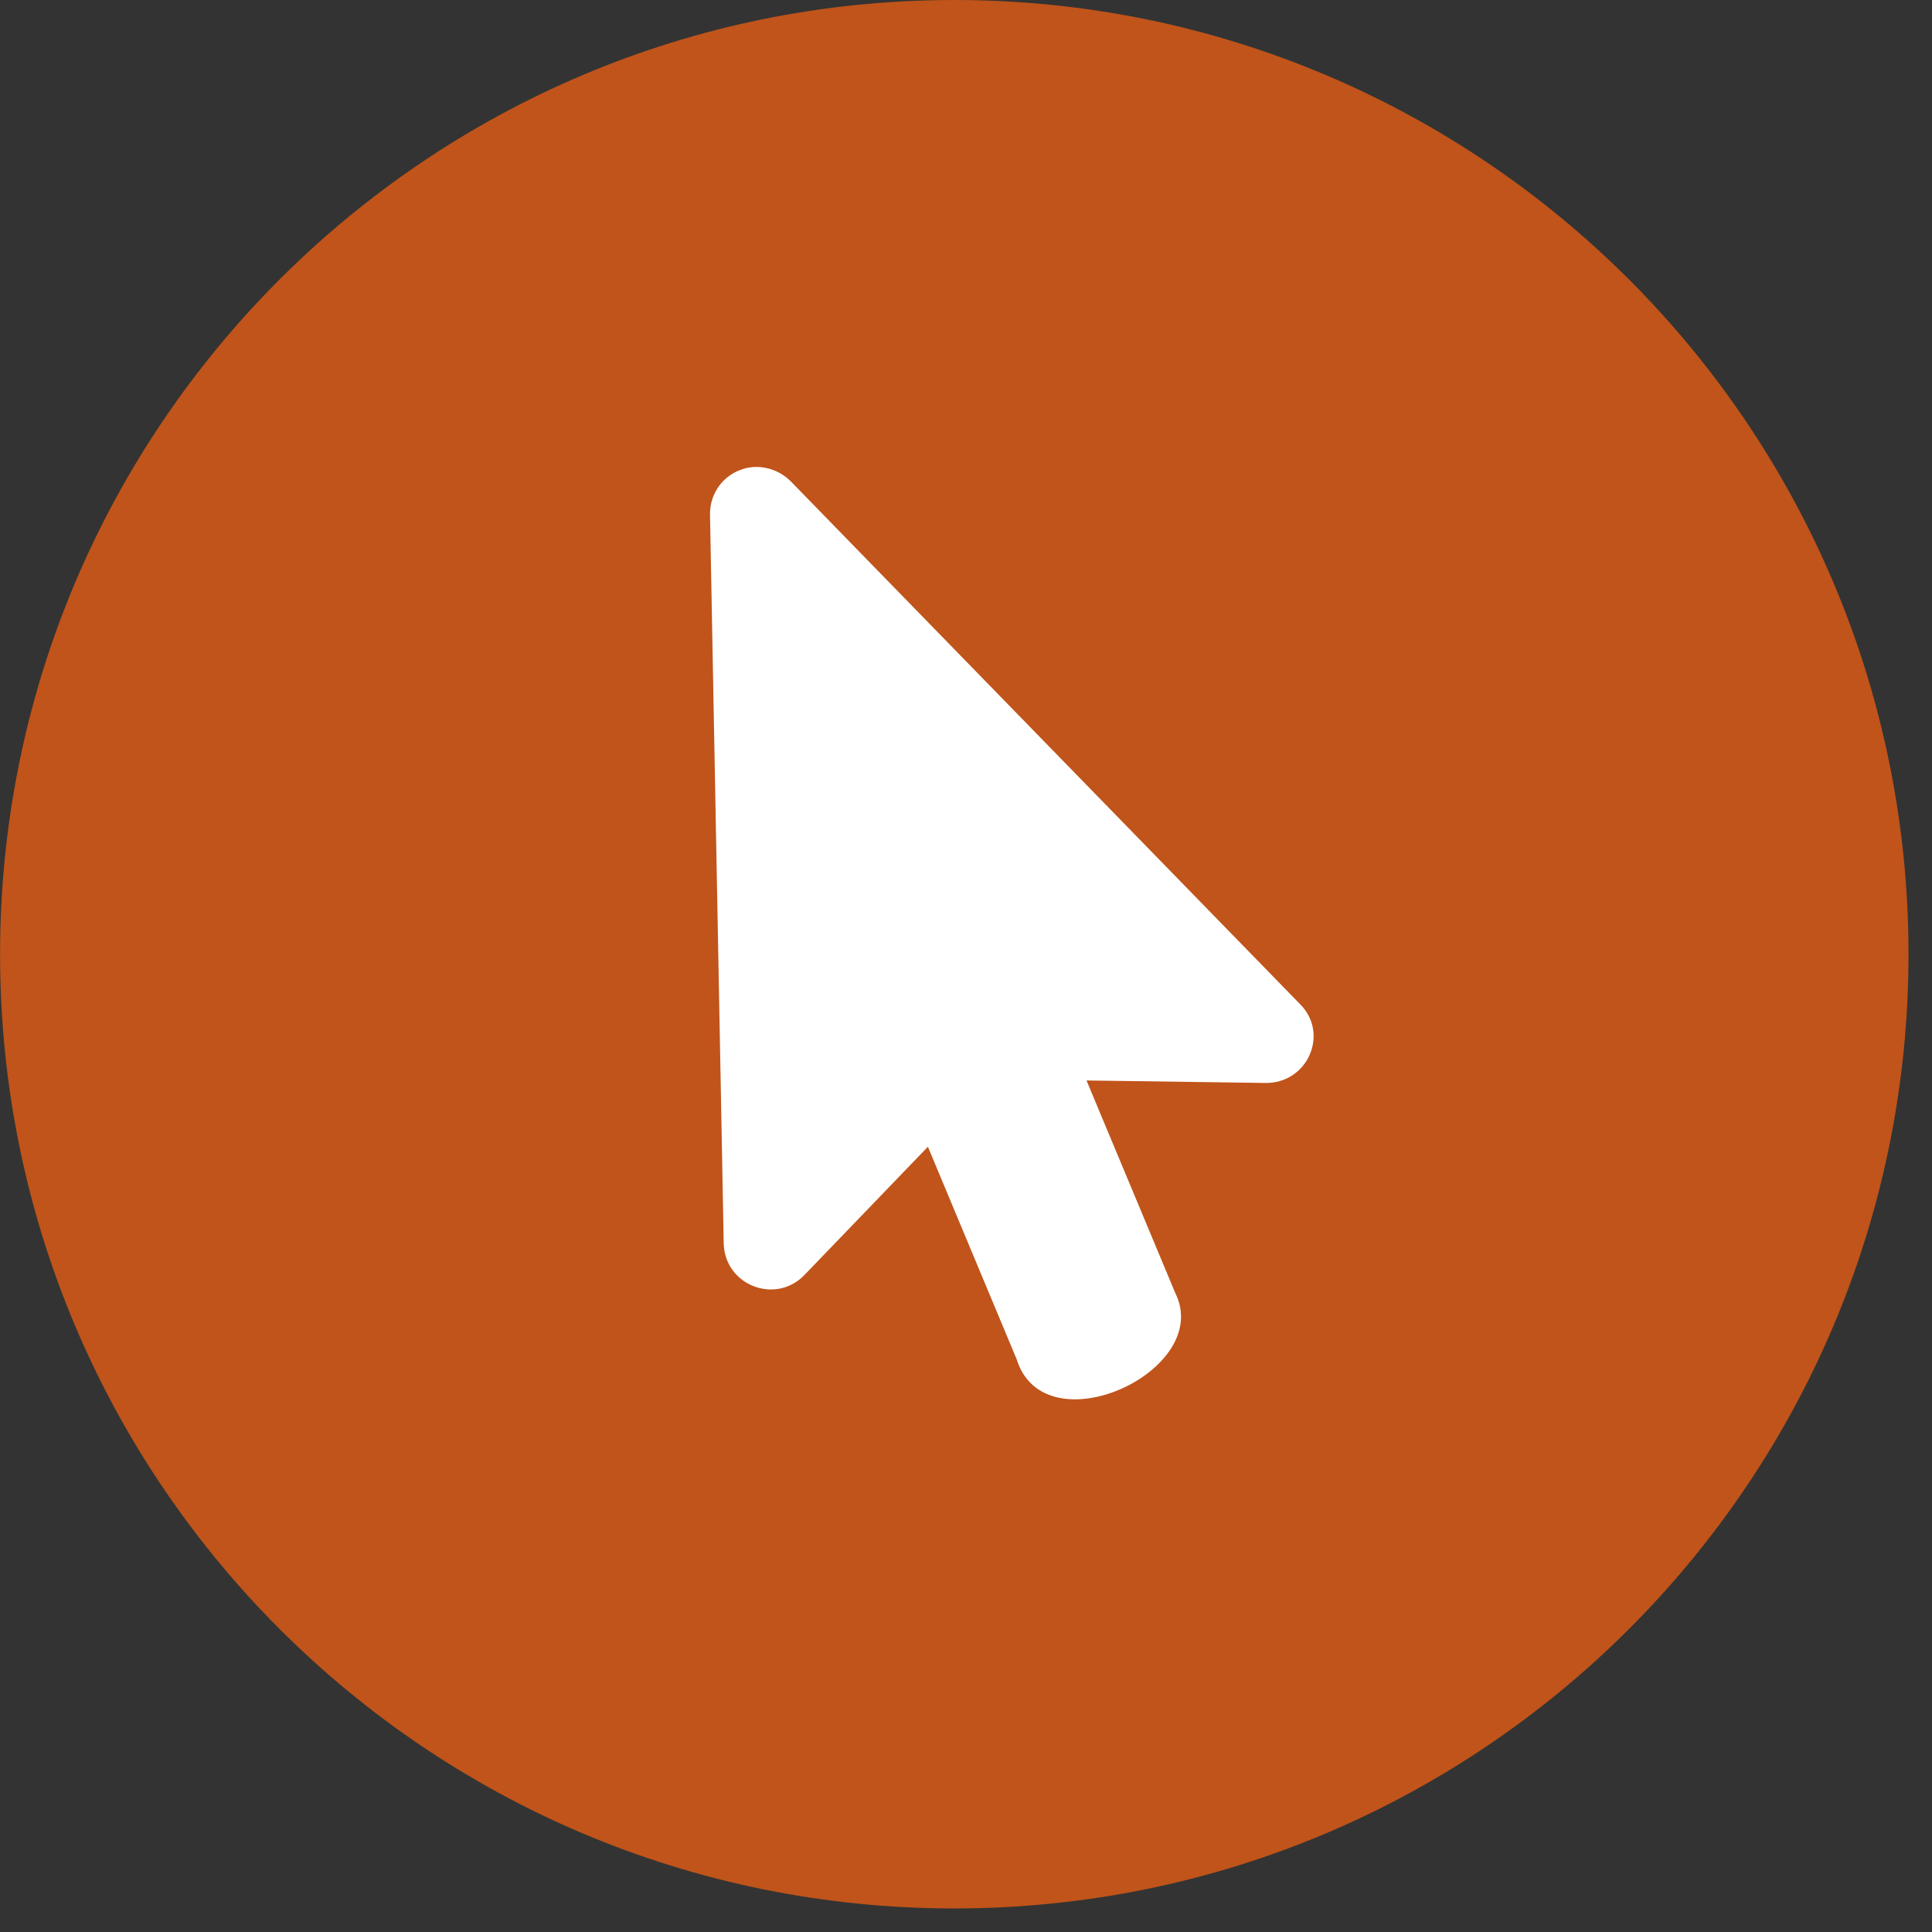 <svg xmlns="http://www.w3.org/2000/svg" width="32" height="32" viewBox="0 0 32 32" fill="none"><rect x="0" y="0" width="32" height="32" fill="#333333" stroke="none"/><path fill-rule="evenodd" clip-rule="evenodd" d="M15.806 31.61C24.535 31.61 31.611 24.534 31.611 15.805C31.611 7.076 24.535 -0 15.806 -0C7.077 -0 0.001 7.076 0.001 15.805C0.001 24.534 7.077 31.61 15.806 31.61Z" fill="#C0541A"></path><path d="M21.535 16.634L13.097 7.972C12.873 7.747 12.53 7.671 12.246 7.79C11.946 7.908 11.755 8.199 11.76 8.524L11.987 20.594C12.004 21.292 12.846 21.611 13.32 21.122L15.369 18.994L16.84 22.516C17.303 23.998 20.108 22.705 19.467 21.418L17.996 17.896L20.948 17.937C21.658 17.954 22.022 17.122 21.535 16.634Z" fill="white"></path></svg>